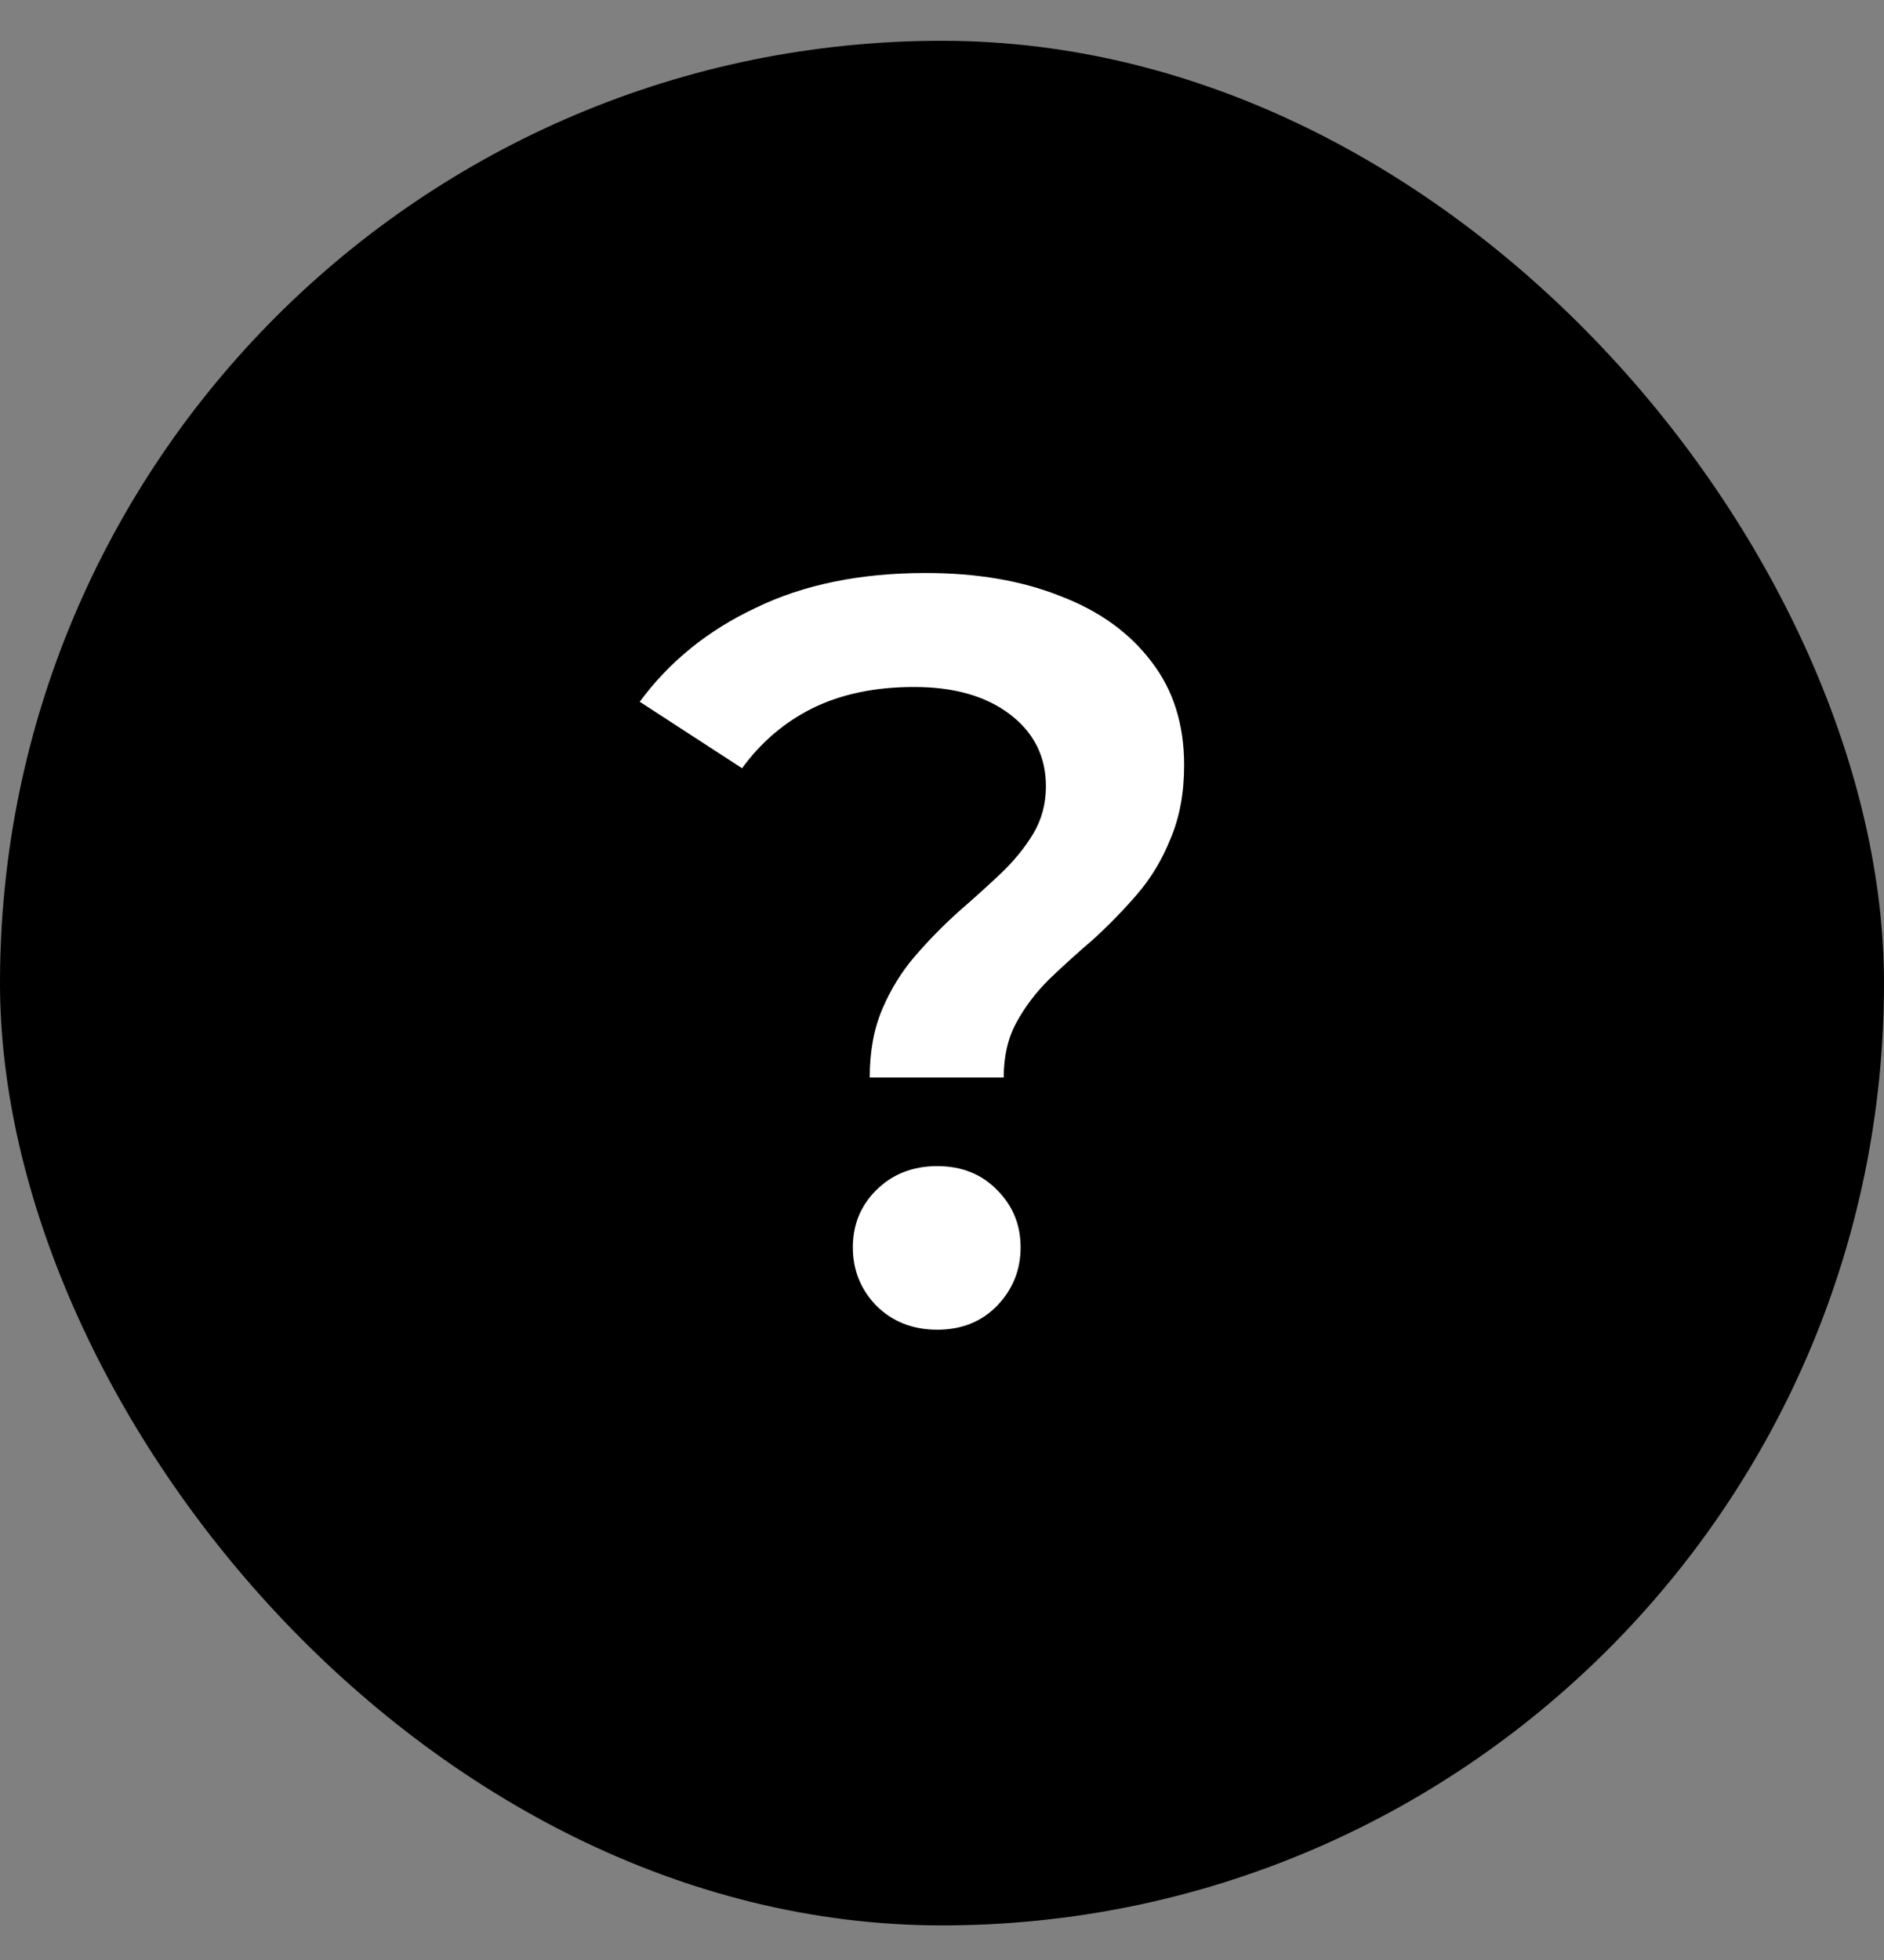 <svg id="questionMarkIcon" viewBox="0 0 25 26" fill="none" xmlns="http://www.w3.org/2000/svg">
    <rect x="0" y="0" width="25" height="26" fill="#808080" stroke="none"/>
    <rect y="0.541" width="25" height="25" rx="12.5" fill="currentColor"/>
    <path d="M11.541 14.293C11.541 13.947 11.597 13.644 11.709 13.383C11.821 13.121 11.965 12.888 12.143 12.682C12.32 12.477 12.507 12.286 12.703 12.108C12.908 11.931 13.099 11.758 13.277 11.591C13.454 11.422 13.599 11.245 13.711 11.059C13.823 10.872 13.879 10.662 13.879 10.428C13.879 10.037 13.72 9.719 13.403 9.477C13.085 9.234 12.661 9.113 12.129 9.113C11.615 9.113 11.167 9.206 10.785 9.393C10.411 9.579 10.099 9.845 9.847 10.191L8.489 9.309C8.881 8.777 9.394 8.361 10.029 8.063C10.663 7.755 11.415 7.601 12.283 7.601C12.964 7.601 13.561 7.703 14.075 7.909C14.588 8.105 14.989 8.394 15.279 8.777C15.568 9.15 15.713 9.607 15.713 10.149C15.713 10.522 15.652 10.848 15.531 11.129C15.419 11.409 15.269 11.656 15.083 11.87C14.905 12.076 14.714 12.272 14.509 12.459C14.303 12.636 14.107 12.813 13.921 12.991C13.743 13.168 13.599 13.359 13.487 13.565C13.375 13.77 13.319 14.012 13.319 14.293H11.541ZM12.437 17.639C12.11 17.639 11.839 17.531 11.625 17.317C11.419 17.102 11.317 16.845 11.317 16.547C11.317 16.248 11.419 15.996 11.625 15.79C11.839 15.576 12.11 15.469 12.437 15.469C12.763 15.469 13.029 15.576 13.235 15.79C13.44 15.996 13.543 16.248 13.543 16.547C13.543 16.845 13.44 17.102 13.235 17.317C13.029 17.531 12.763 17.639 12.437 17.639Z" fill="white"/>
</svg>